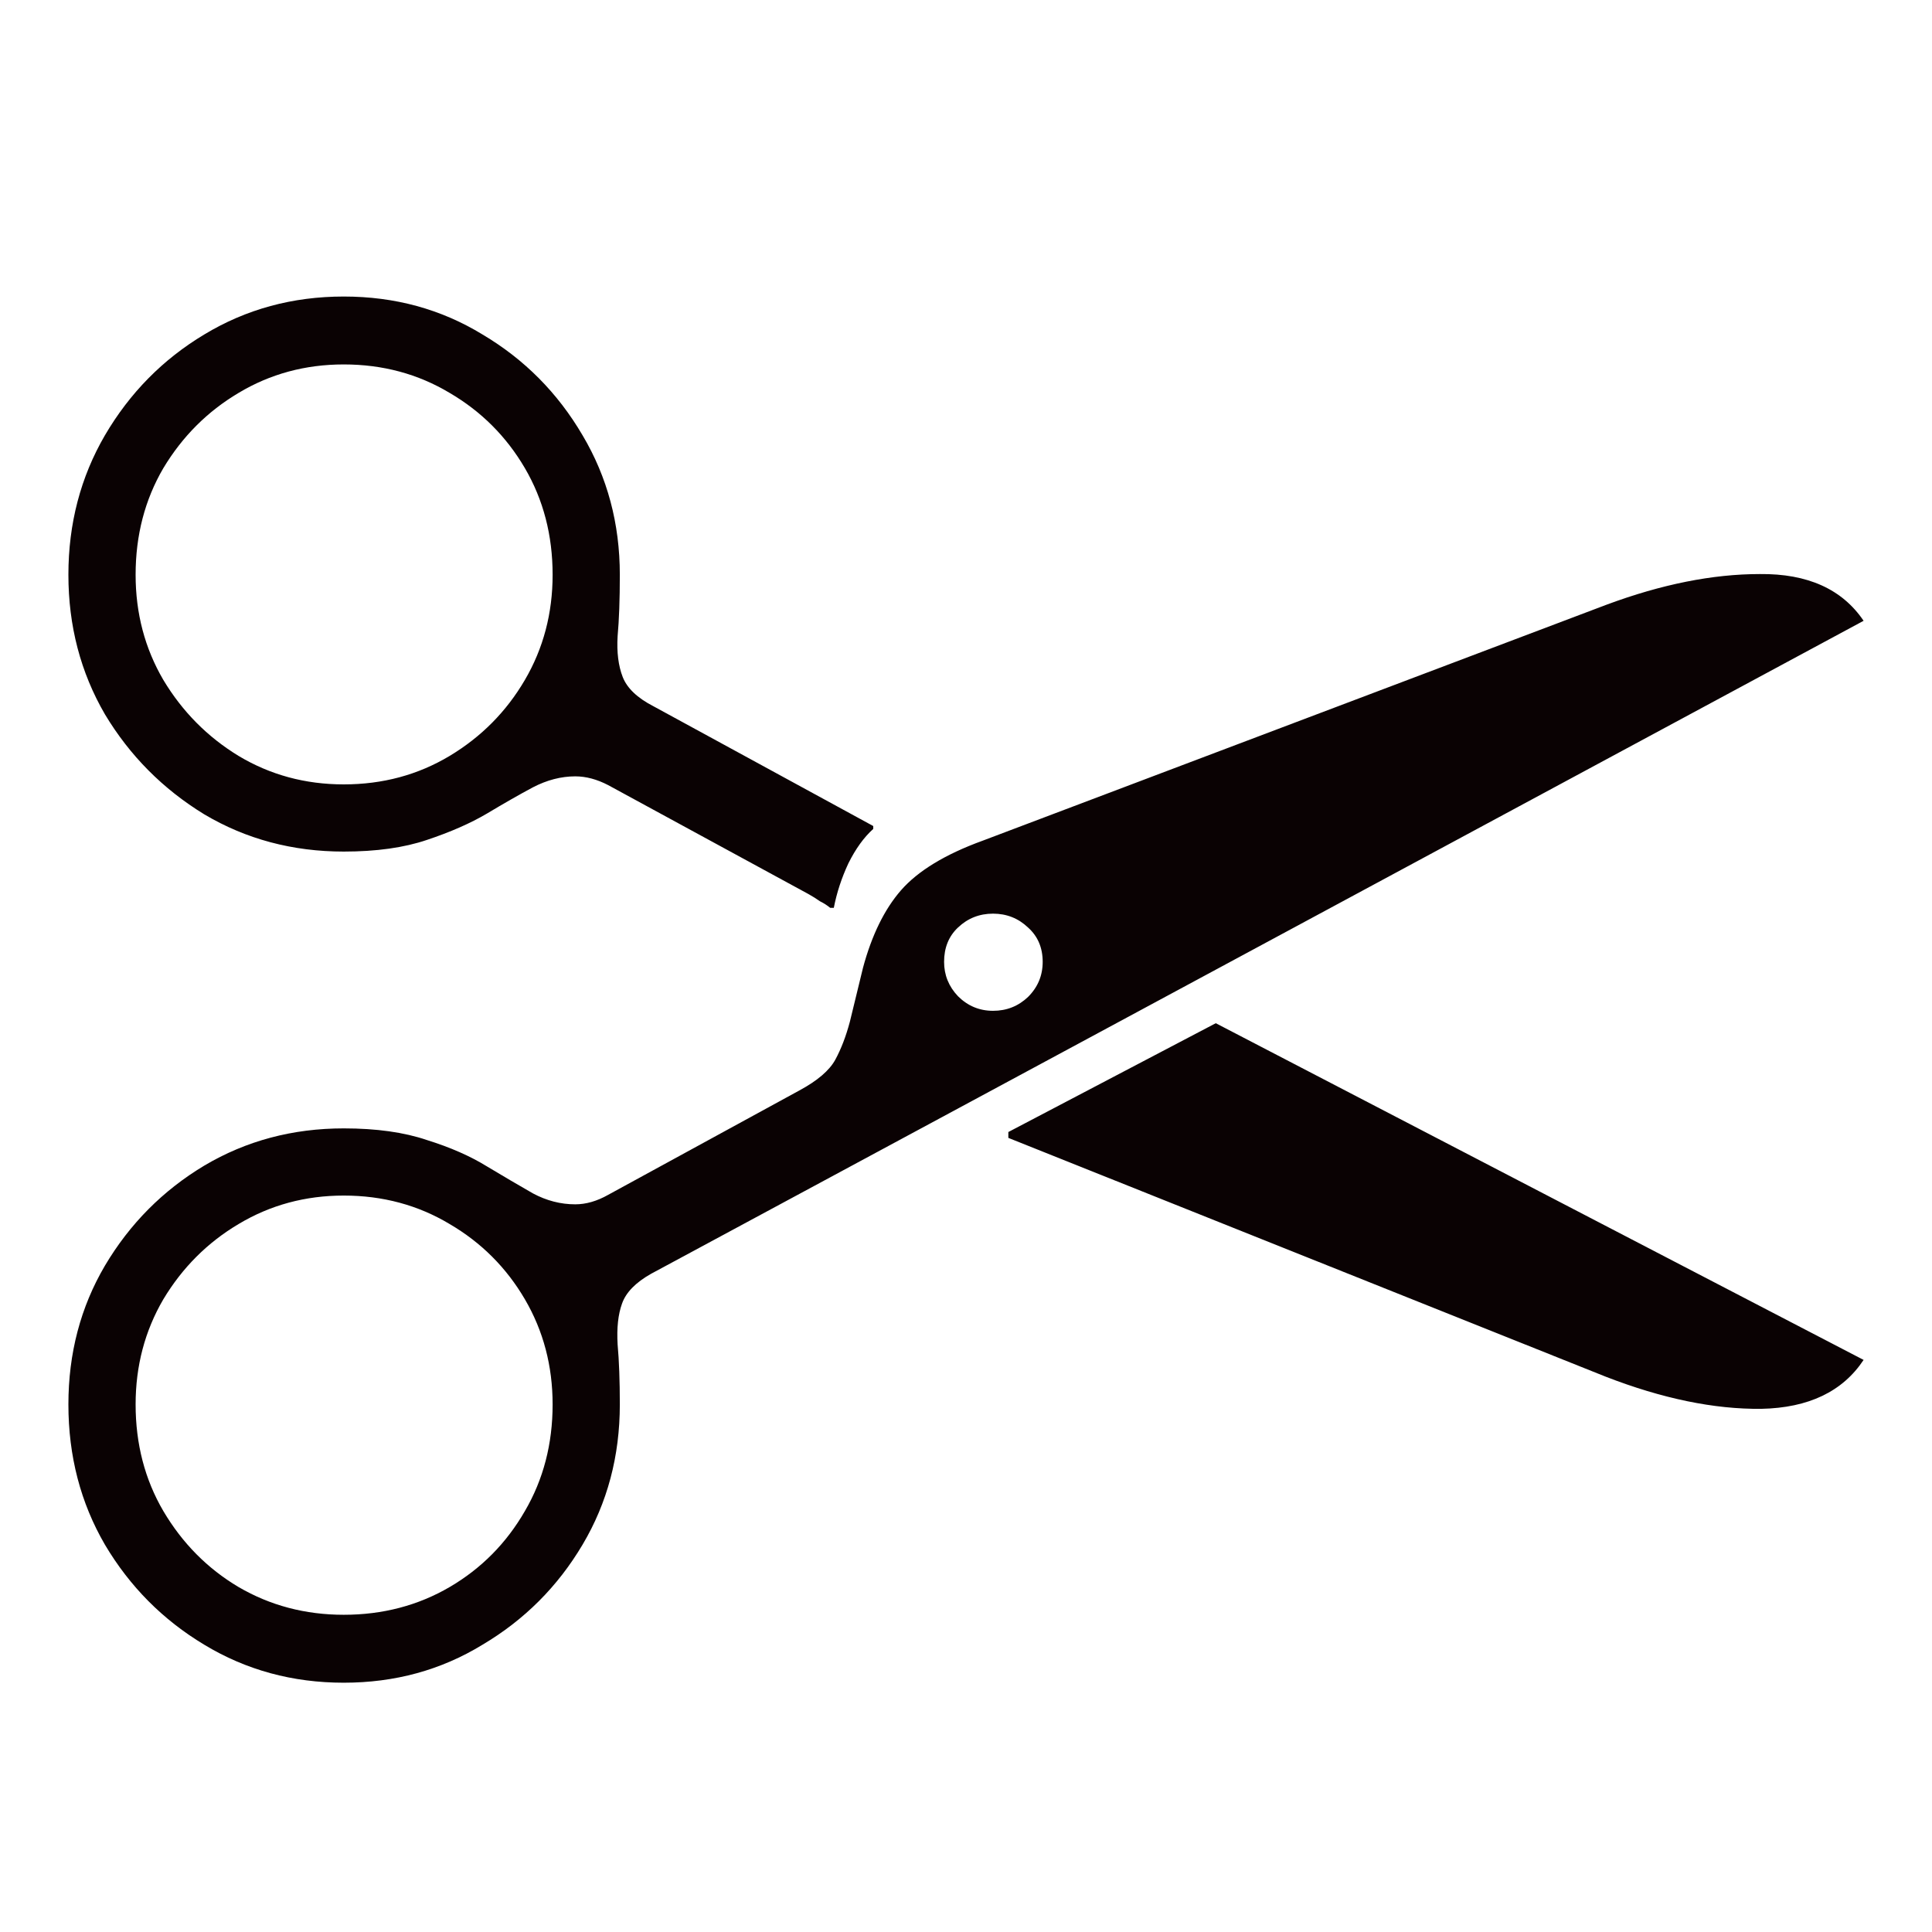 <svg width="62" height="62" viewBox="0 0 62 62" fill="none" xmlns="http://www.w3.org/2000/svg">
<path d="M11.031 54C9.391 54 7.898 53.594 6.555 52.781C5.227 51.984 4.164 50.914 3.367 49.57C2.586 48.227 2.195 46.727 2.195 45.07C2.195 43.43 2.586 41.945 3.367 40.617C4.164 39.273 5.227 38.203 6.555 37.406C7.898 36.609 9.391 36.211 11.031 36.211C12.078 36.211 12.969 36.336 13.703 36.586C14.453 36.82 15.094 37.102 15.625 37.43C16.172 37.758 16.664 38.047 17.102 38.297C17.539 38.531 17.992 38.648 18.461 38.648C18.805 38.648 19.156 38.547 19.516 38.344L25.656 34.992C26.234 34.68 26.617 34.352 26.805 34.008C26.992 33.664 27.148 33.258 27.273 32.789L27.695 31.055C27.977 30.008 28.383 29.18 28.914 28.57C29.461 27.945 30.336 27.414 31.539 26.977L51.555 19.406C53.32 18.75 54.961 18.422 56.477 18.422C58.008 18.406 59.117 18.906 59.805 19.922L20.898 40.875C20.398 41.156 20.086 41.477 19.961 41.836C19.836 42.18 19.789 42.617 19.82 43.148C19.867 43.664 19.891 44.305 19.891 45.07C19.891 46.727 19.492 48.227 18.695 49.57C17.898 50.914 16.828 51.984 15.484 52.781C14.156 53.594 12.672 54 11.031 54ZM11.031 51.82C12.281 51.82 13.414 51.523 14.43 50.93C15.445 50.336 16.25 49.523 16.844 48.492C17.438 47.477 17.734 46.336 17.734 45.07C17.734 43.836 17.438 42.711 16.844 41.695C16.25 40.68 15.445 39.875 14.43 39.281C13.414 38.672 12.281 38.367 11.031 38.367C9.797 38.367 8.672 38.672 7.656 39.281C6.656 39.875 5.852 40.68 5.242 41.695C4.648 42.711 4.352 43.836 4.352 45.07C4.352 46.336 4.648 47.477 5.242 48.492C5.852 49.523 6.656 50.336 7.656 50.93C8.672 51.523 9.797 51.82 11.031 51.82ZM31.867 32.438C32.305 32.438 32.68 32.289 32.992 31.992C33.305 31.68 33.461 31.305 33.461 30.867C33.461 30.414 33.305 30.047 32.992 29.766C32.68 29.469 32.305 29.32 31.867 29.32C31.43 29.32 31.055 29.469 30.742 29.766C30.445 30.047 30.297 30.414 30.297 30.867C30.297 31.289 30.445 31.656 30.742 31.969C31.055 32.281 31.43 32.438 31.867 32.438ZM11.031 27.328C9.391 27.328 7.898 26.93 6.555 26.133C5.227 25.32 4.164 24.25 3.367 22.922C2.586 21.578 2.195 20.086 2.195 18.445C2.195 16.805 2.586 15.312 3.367 13.969C4.164 12.609 5.227 11.531 6.555 10.734C7.898 9.922 9.391 9.516 11.031 9.516C12.672 9.516 14.156 9.922 15.484 10.734C16.828 11.531 17.898 12.609 18.695 13.969C19.492 15.312 19.891 16.805 19.891 18.445C19.891 19.242 19.867 19.898 19.82 20.414C19.789 20.93 19.844 21.367 19.984 21.727C20.125 22.086 20.453 22.398 20.969 22.664L28.023 26.508V26.602C27.727 26.867 27.461 27.234 27.227 27.703C27.008 28.172 26.852 28.648 26.758 29.133H26.641C26.547 29.055 26.438 28.984 26.312 28.922C26.203 28.844 26.078 28.766 25.938 28.688L19.516 25.195C19.156 25.008 18.805 24.914 18.461 24.914C18.008 24.914 17.555 25.031 17.102 25.266C16.664 25.5 16.172 25.781 15.625 26.109C15.094 26.422 14.453 26.703 13.703 26.953C12.969 27.203 12.078 27.328 11.031 27.328ZM11.031 25.172C12.281 25.172 13.414 24.867 14.43 24.258C15.445 23.648 16.25 22.836 16.844 21.82C17.438 20.805 17.734 19.68 17.734 18.445C17.734 17.18 17.438 16.039 16.844 15.023C16.25 14.008 15.445 13.203 14.43 12.609C13.414 12 12.281 11.695 11.031 11.695C9.797 11.695 8.672 12 7.656 12.609C6.656 13.203 5.852 14.008 5.242 15.023C4.648 16.039 4.352 17.18 4.352 18.445C4.352 19.68 4.648 20.805 5.242 21.82C5.852 22.836 6.656 23.648 7.656 24.258C8.672 24.867 9.797 25.172 11.031 25.172ZM51.531 44.18L32.359 36.516V36.328L39.016 32.836L59.805 43.641C59.133 44.656 58.039 45.18 56.523 45.211C55.008 45.227 53.344 44.883 51.531 44.18Z" fill="#0A0203"/>
</svg>
